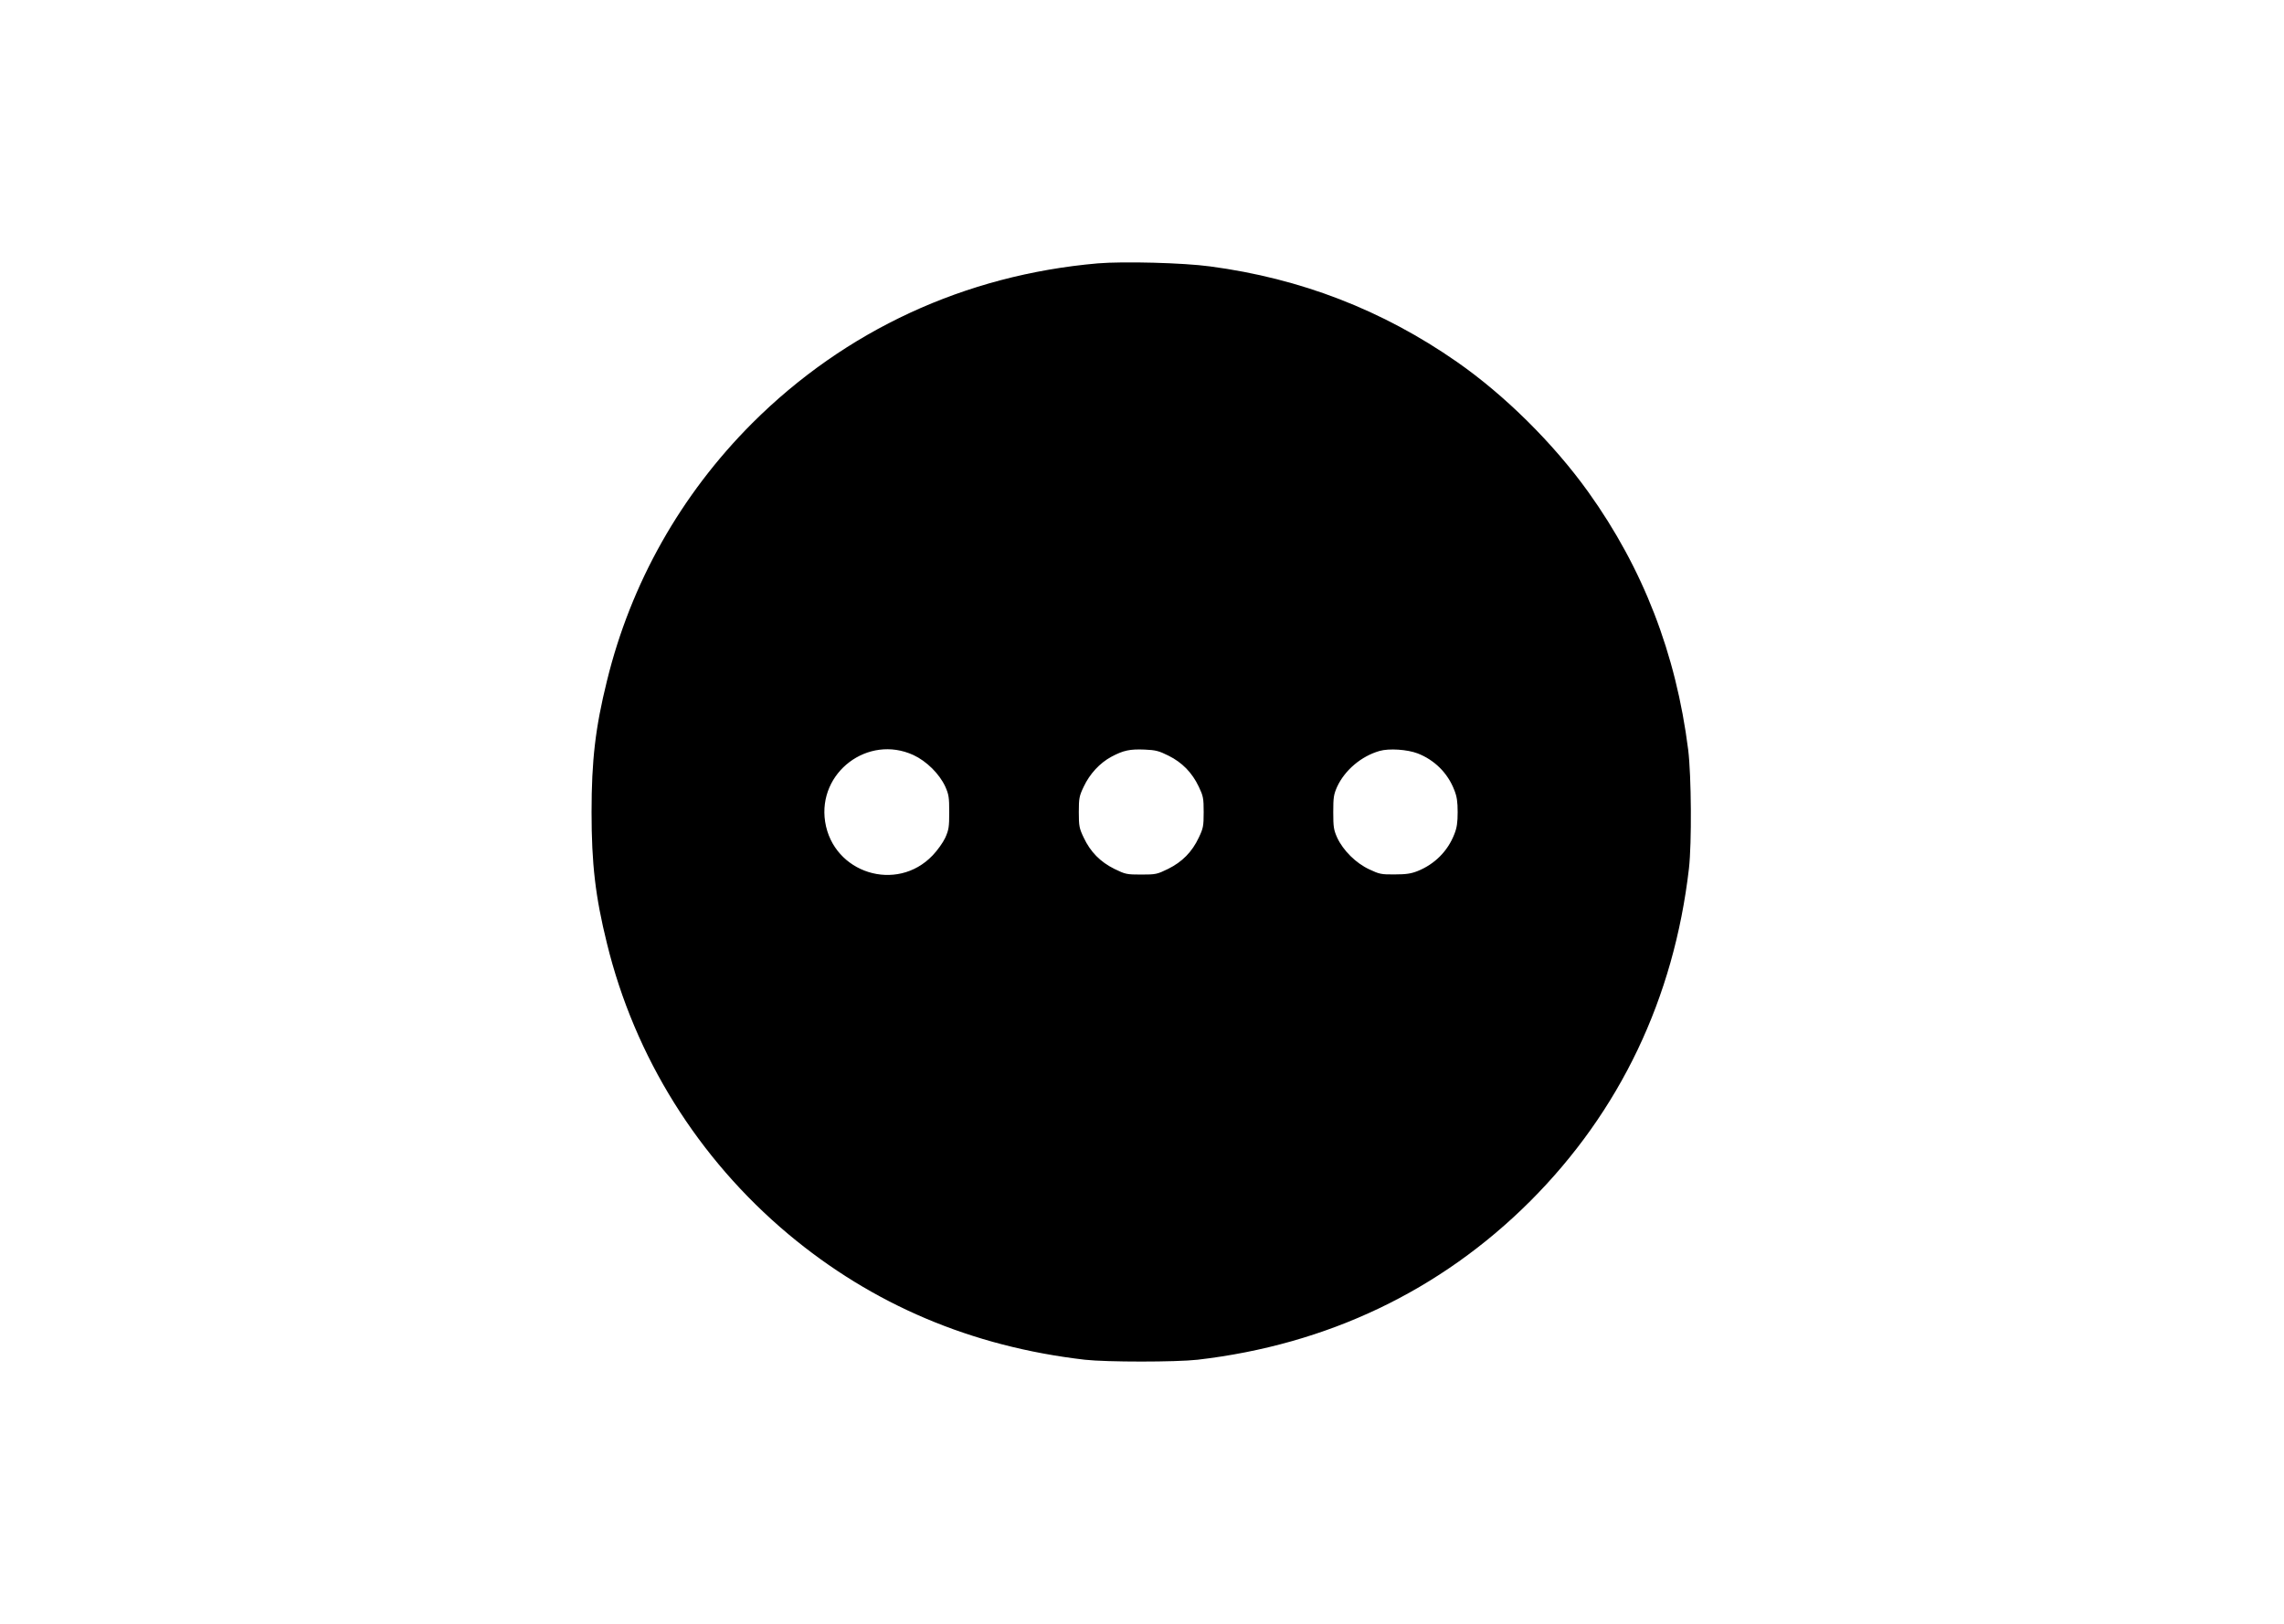 <?xml version="1.0" standalone="no"?>
<!DOCTYPE svg PUBLIC "-//W3C//DTD SVG 20010904//EN"
 "http://www.w3.org/TR/2001/REC-SVG-20010904/DTD/svg10.dtd">
<svg version="1.0" xmlns="http://www.w3.org/2000/svg"
 width="1500pt" height="1067pt" viewBox="0 0 1500 1067"
 preserveAspectRatio="xMidYMid meet">

<g transform="translate(0,1067) scale(0.1,-0.1)"
fill="#000000" stroke="none">
<path d="M7210 8940 c-873 -76 -1659 -440 -2270 -1050 -470 -471 -797 -1051
-954 -1693 -76 -307 -101 -522 -101 -862 0 -340 25 -555 101 -862 182 -745
599 -1413 1190 -1909 554 -464 1205 -740 1949 -826 143 -16 597 -16 740 0 853
99 1595 453 2185 1042 589 590 943 1331 1042 2185 19 167 16 608 -5 780 -80
632 -296 1190 -656 1693 -227 317 -547 635 -863 855 -488 340 -1025 548 -1621
627 -176 24 -570 34 -737 20z m-1211 -3230 c86 -40 170 -123 209 -207 23 -52
26 -70 26 -168 0 -98 -3 -116 -26 -168 -15 -32 -52 -84 -83 -116 -236 -248
-653 -117 -706 221 -50 324 282 575 580 438z m1675 -4 c89 -44 155 -111 199
-204 29 -61 32 -75 32 -167 0 -92 -3 -106 -32 -167 -44 -94 -109 -160 -202
-206 -72 -35 -80 -37 -176 -37 -96 0 -104 2 -176 37 -93 46 -158 112 -202 206
-29 61 -32 75 -32 167 0 92 3 106 32 167 40 85 106 156 182 197 79 42 121 51
219 47 72 -3 94 -9 156 -40z m1636 15 c111 -43 198 -129 241 -241 17 -42 22
-77 22 -145 0 -68 -5 -103 -22 -145 -43 -111 -129 -197 -241 -242 -43 -17 -76
-22 -150 -22 -88 -1 -101 2 -167 33 -88 41 -171 123 -211 208 -23 52 -26 70
-26 168 0 98 3 116 26 168 51 109 159 200 278 234 62 18 182 10 250 -16z"/>
</g>
</svg>
